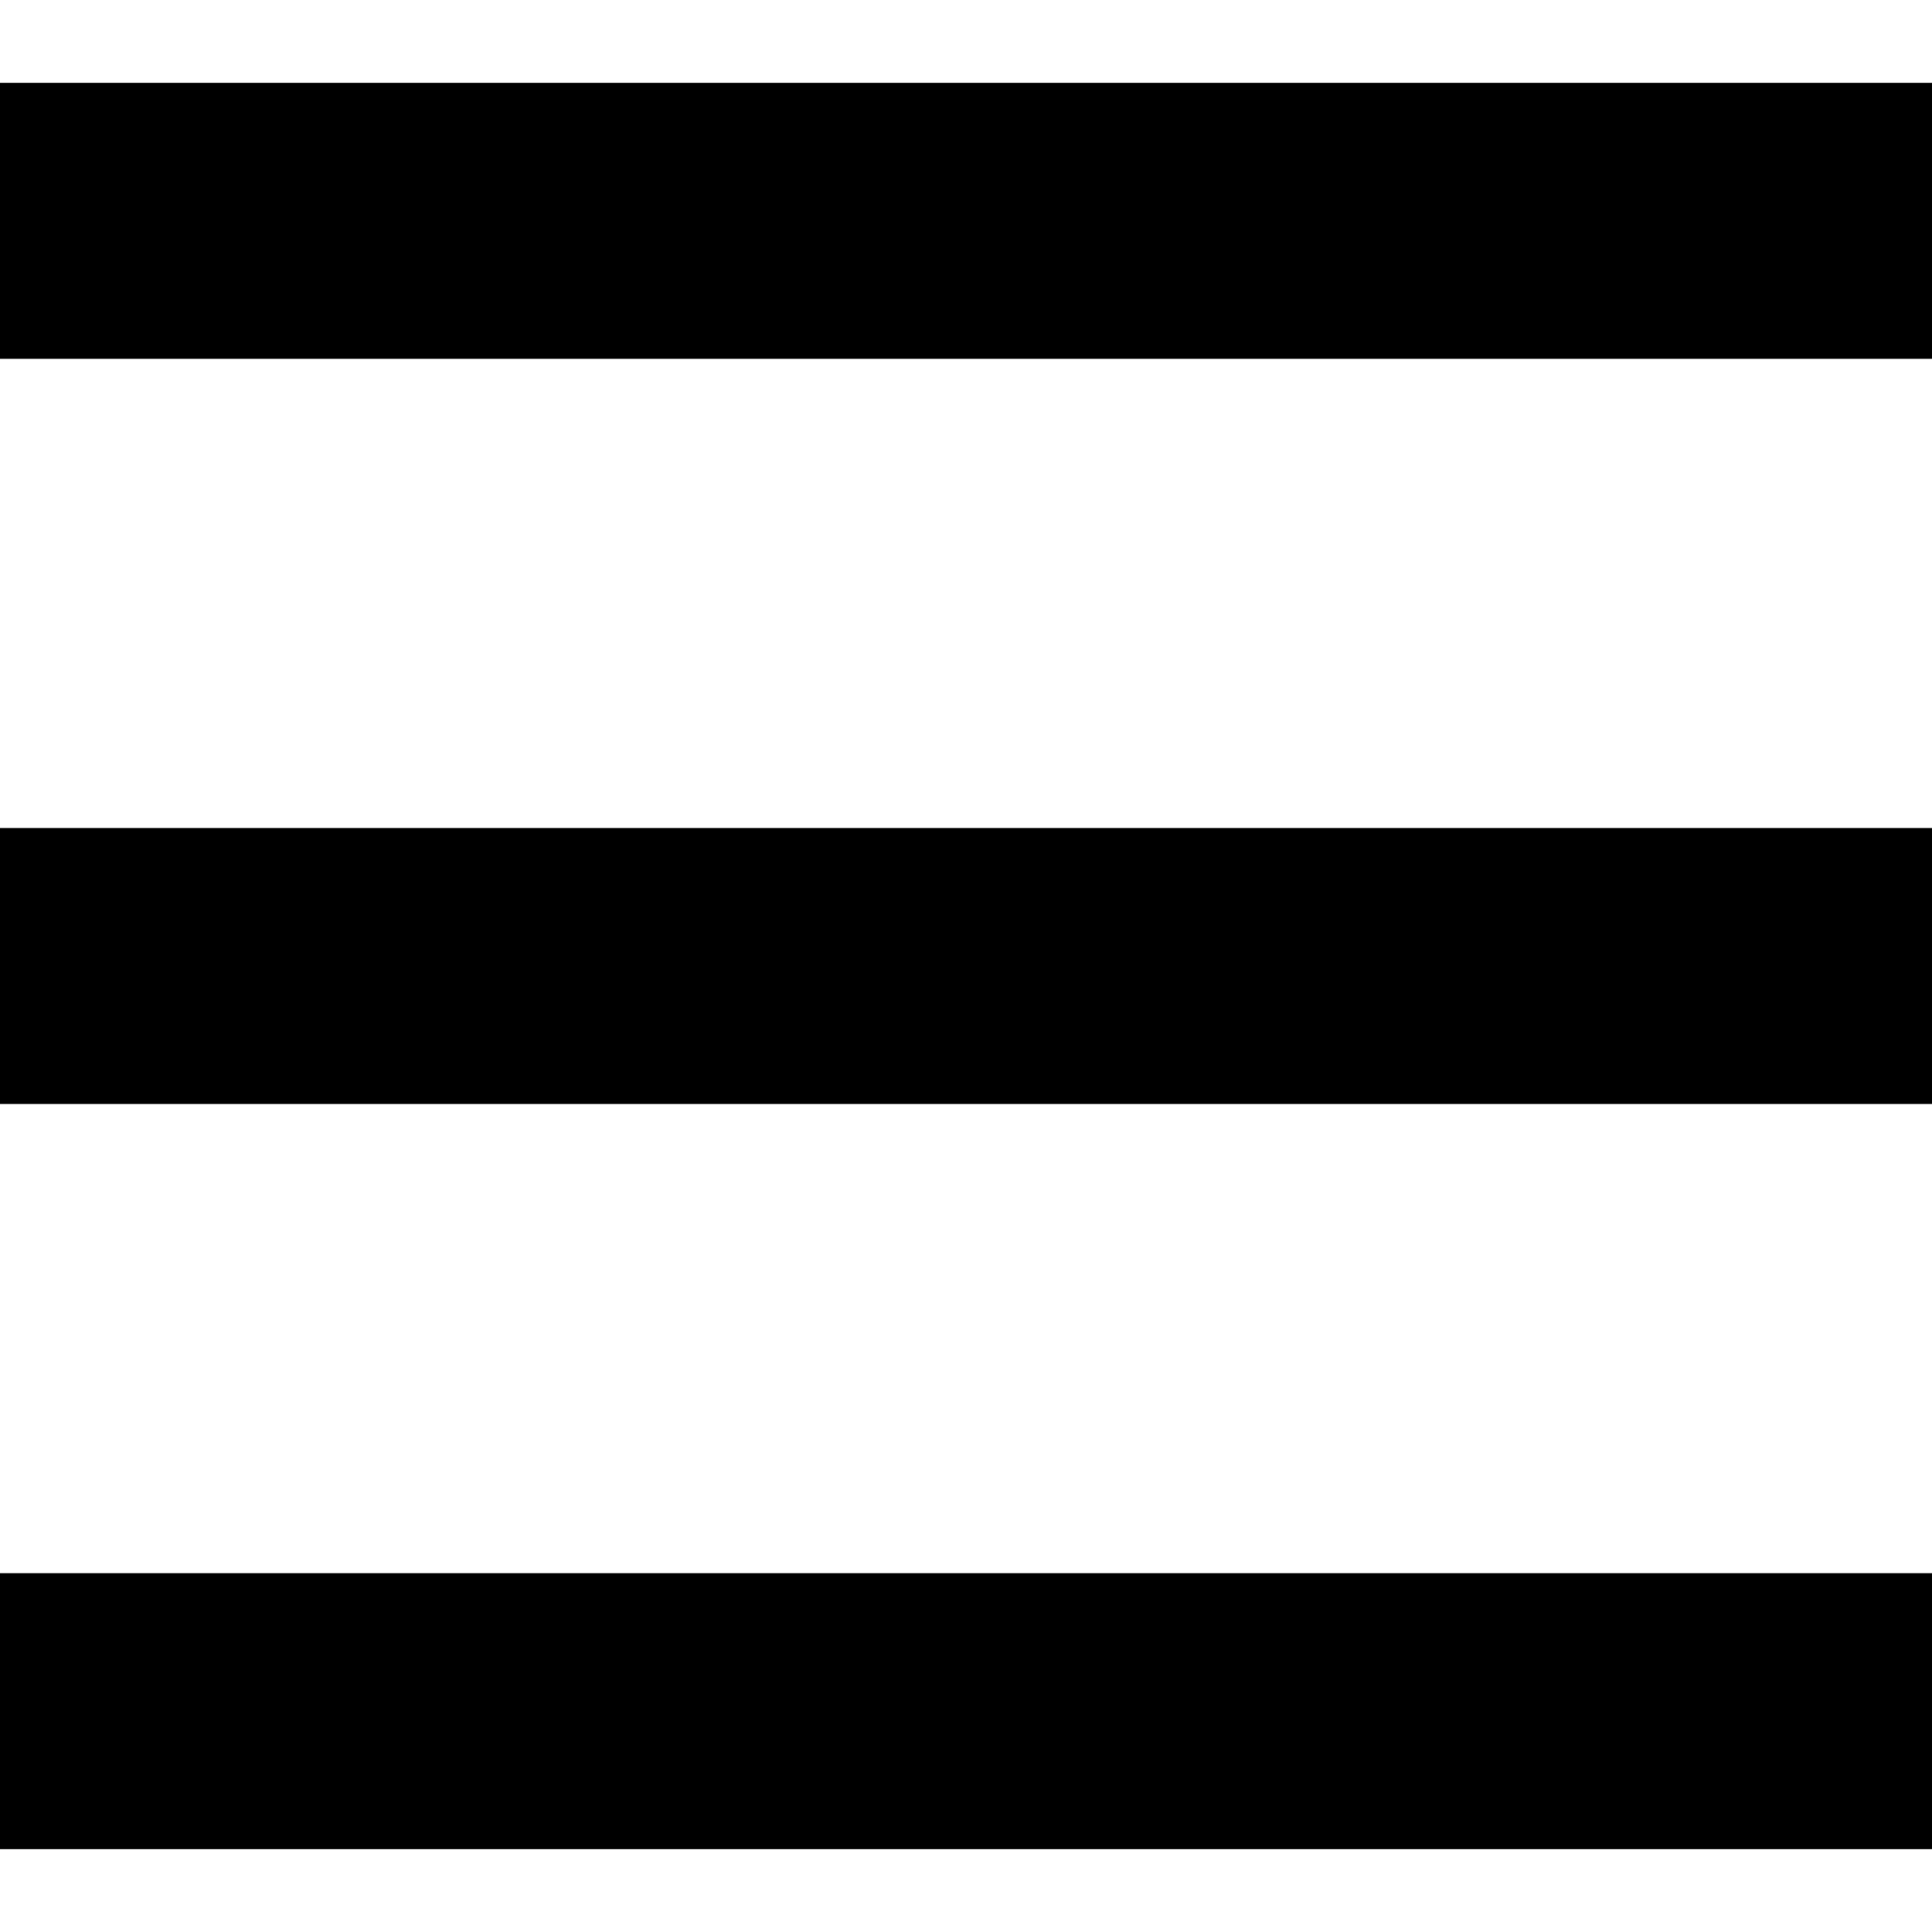 <svg id="Layer_1" data-name="Layer 1" xmlns="http://www.w3.org/2000/svg" viewBox="0 0 140 140"><rect y="6" width="140" height="20"/><rect y="60" width="140" height="20"/><rect y="114" width="140" height="20"/></svg>